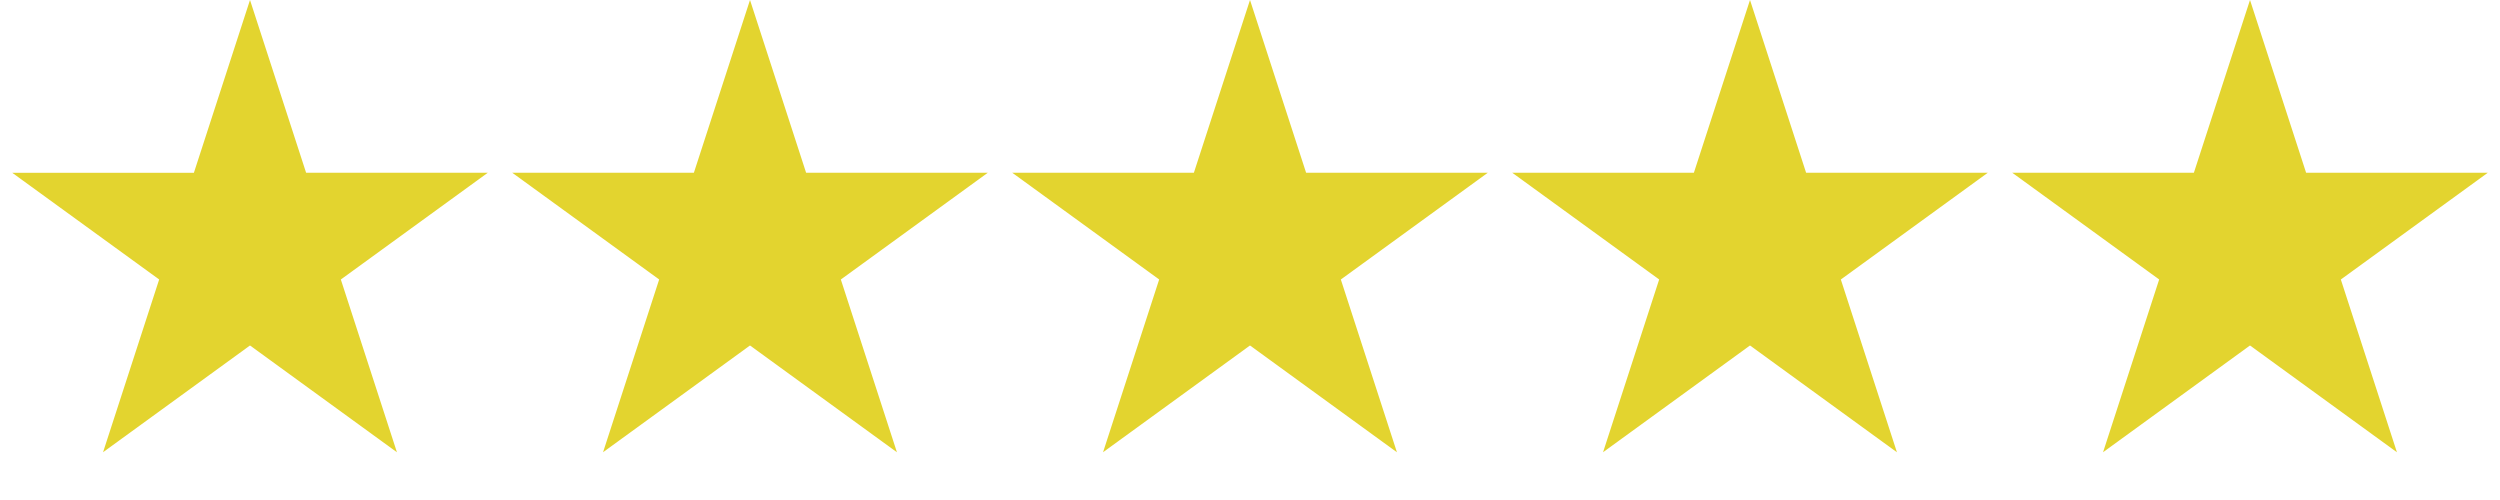 <svg fill="none" xmlns="http://www.w3.org/2000/svg" viewBox="0 0 90 18"><path d="m9 0 2.02 6.219h6.54l-5.29 3.843 2.02 6.22L9 12.437 3.71 16.28l2.02-6.219L.44 6.22h6.54L9 0Zm18 0 2.02 6.219h6.54l-5.29 3.843 2.02 6.22L27 12.437l-5.29 3.843 2.02-6.219-5.29-3.843h6.54L27 0Zm18 0 2.02 6.219h6.54l-5.29 3.843 2.02 6.22L45 12.437l-5.29 3.843 2.02-6.219-5.29-3.843h6.54L45 0Zm18 0 2.02 6.219h6.54l-5.29 3.843 2.02 6.22L63 12.437l-5.29 3.843 2.02-6.219-5.29-3.843h6.54L63 0Zm18 0 2.02 6.219h6.54l-5.29 3.843 2.02 6.22L81 12.437l-5.29 3.843 2.02-6.219-5.29-3.843h6.54L81 0Z" fill="#E3D42F"/></svg>